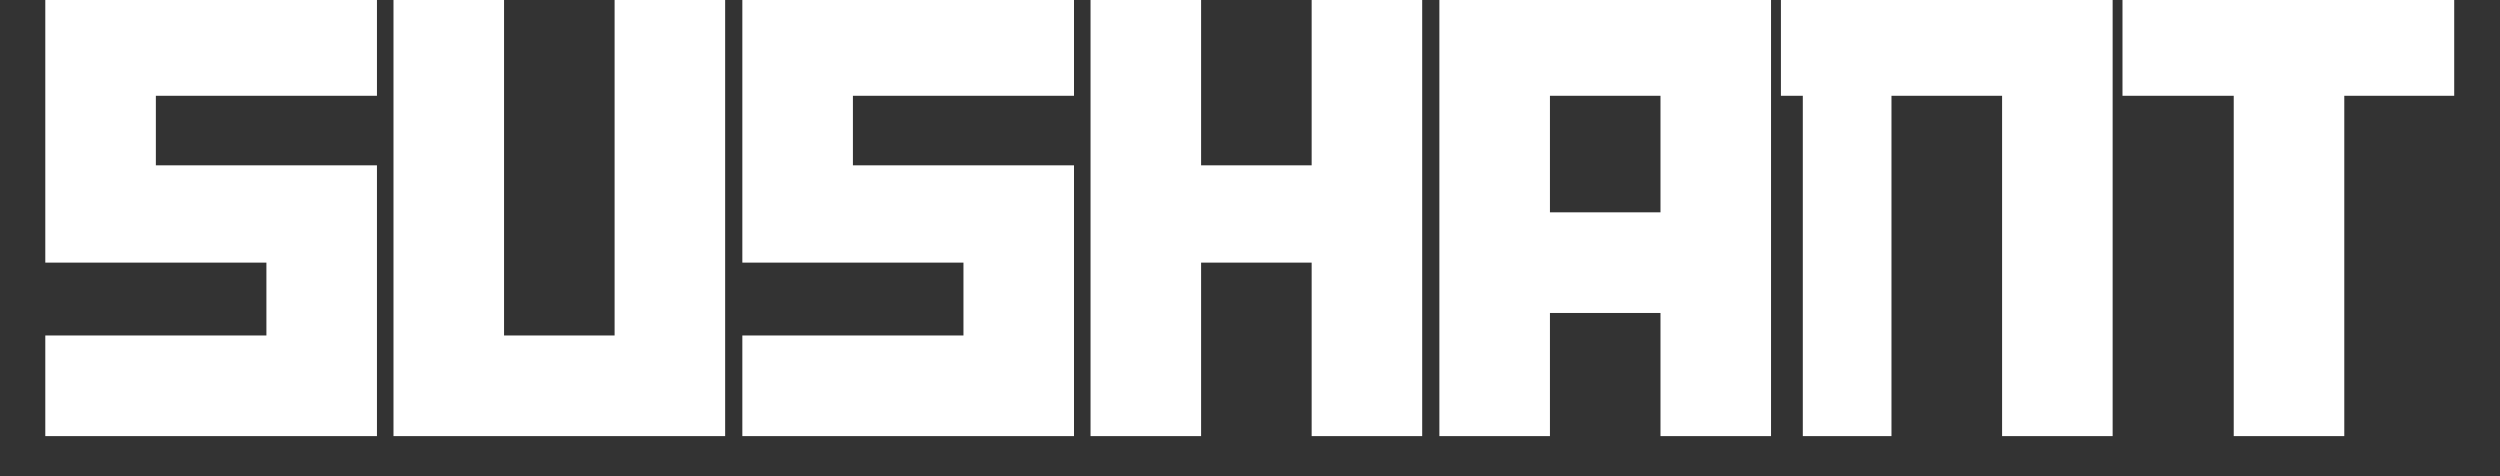 <svg xmlns="http://www.w3.org/2000/svg" xmlns:xlink="http://www.w3.org/1999/xlink" width="210" zoomAndPan="magnify" viewBox="0 0 157.5 30" height="40" preserveAspectRatio="xMidYMid meet" version="1.2"><rect x="0" y="0" width="157.5" height="30" fill="#333333" stroke="none"/><defs><clipPath id="311673fc84"><path d="M 2.297 0 L 24 0 L 24 28 L 2.297 28 Z M 2.297 0 "/></clipPath><clipPath id="a5a9b19d54"><path d="M 133 0 L 154.719 0 L 154.719 28 L 133 28 Z M 133 0 "/></clipPath></defs><g id="648a745592"><g clip-rule="nonzero" clip-path="url(#311673fc84)"><g style="fill:#ffffff;fill-opacity:1;"><g transform="translate(1.768, 27.475)"><path style="stroke:none" d="M 21.98 0 L 21.98 -17.059 L 8.051 -17.059 L 8.051 -21.441 L 21.98 -21.441 L 21.98 -27.82 L 1.086 -27.82 L 1.086 -10.93 L 15.016 -10.93 L 15.016 -6.34 L 1.086 -6.34 L 1.086 0 Z M 21.98 0 "/></g></g></g><g style="fill:#ffffff;fill-opacity:1;"><g transform="translate(23.704, 27.475)"><path style="stroke:none" d="M 21.98 0 L 21.98 -27.82 L 15.016 -27.82 L 15.016 -6.34 L 8.051 -6.34 L 8.051 -27.82 L 1.086 -27.82 L 1.086 0 Z M 21.98 0 "/></g></g><g style="fill:#ffffff;fill-opacity:1;"><g transform="translate(45.682, 27.475)"><path style="stroke:none" d="M 21.98 0 L 21.98 -17.059 L 8.051 -17.059 L 8.051 -21.441 L 21.98 -21.441 L 21.98 -27.82 L 1.086 -27.82 L 1.086 -10.93 L 15.016 -10.93 L 15.016 -6.34 L 1.086 -6.34 L 1.086 0 Z M 21.98 0 "/></g></g><g style="fill:#ffffff;fill-opacity:1;"><g transform="translate(67.618, 27.475)"><path style="stroke:none" d="M 21.98 0 L 21.98 -27.82 L 15.016 -27.82 L 15.016 -17.059 L 8.051 -17.059 L 8.051 -27.82 L 1.086 -27.82 L 1.086 0 L 8.051 0 L 8.051 -10.93 L 15.016 -10.93 L 15.016 0 Z M 21.98 0 "/></g></g><g style="fill:#ffffff;fill-opacity:1;"><g transform="translate(89.595, 27.475)"><path style="stroke:none" d="M 21.98 0 L 21.98 -27.82 L 1.086 -27.82 L 1.086 0 L 8.051 0 L 8.051 -7.758 L 15.016 -7.758 L 15.016 0 Z M 15.016 -14.098 L 8.051 -14.098 L 8.051 -21.441 L 15.016 -21.441 Z M 15.016 -14.098 "/></g></g><g style="fill:#ffffff;fill-opacity:1;"><g transform="translate(111.573, 27.475)"><path style="stroke:none" d="M 21.523 0 L 21.523 -27.82 L 0.625 -27.82 L 0.625 -21.441 L 2.004 -21.441 L 2.004 0 L 7.59 0 L 7.59 -21.441 L 14.559 -21.441 L 14.559 0 Z M 21.523 0 "/></g></g><g clip-rule="nonzero" clip-path="url(#a5a9b19d54)"><g style="fill:#ffffff;fill-opacity:1;"><g transform="translate(133.092, 27.475)"><path style="stroke:none" d="M 21.523 -21.441 L 21.523 -27.82 L 0.625 -27.82 L 0.625 -21.441 L 7.633 -21.441 L 7.633 0 L 14.598 0 L 14.598 -21.441 Z M 21.523 -21.441 "/></g></g></g></g></svg>